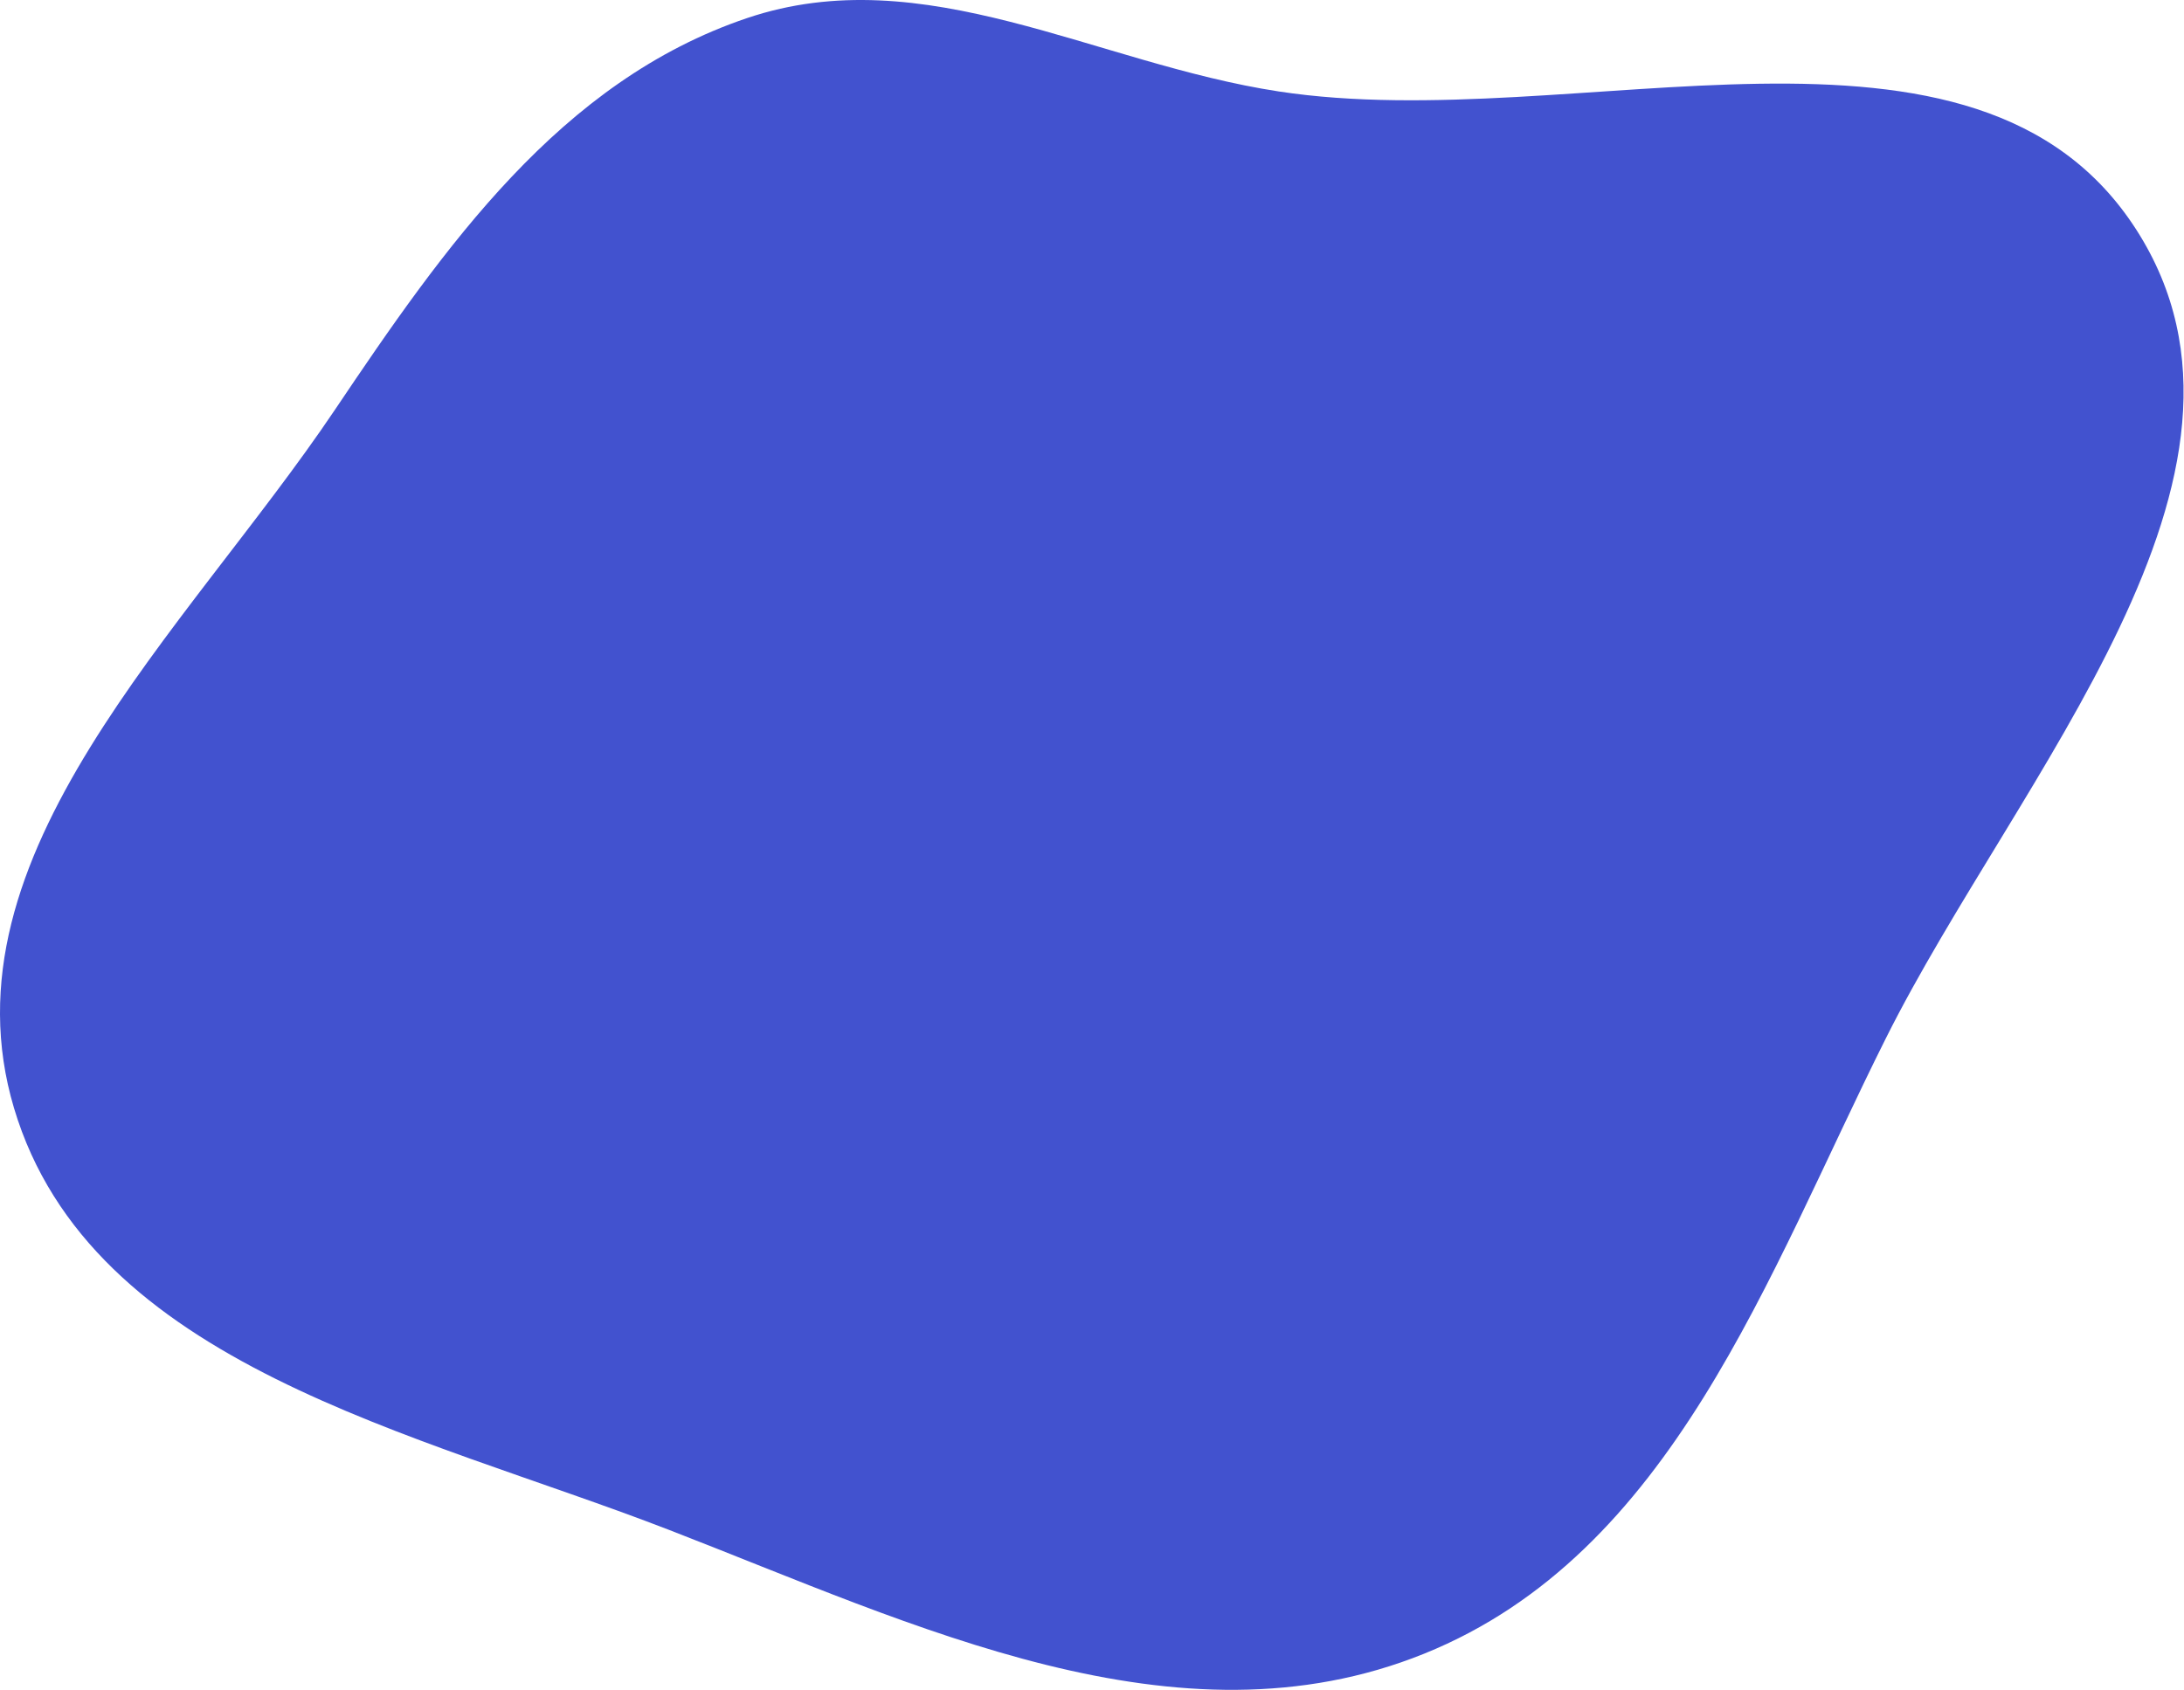 <?xml version="1.0" encoding="UTF-8"?> <svg xmlns="http://www.w3.org/2000/svg" width="2570" height="1989" viewBox="0 0 2570 1989" fill="none"> <path fill-rule="evenodd" clip-rule="evenodd" d="M879.197 21.258C1087.43 -49.013 1288.58 74.662 1504.91 107.665C1855.14 161.093 2325.07 -24.326 2514.08 270.667C2699.23 559.626 2373.92 912.712 2219.08 1222.28C2079.13 1502.06 1967.96 1828.46 1675.88 1946.43C1385.2 2063.84 1077.24 1912.94 787.112 1800.66C489.93 1685.65 106.825 1607.13 16.476 1304.23C-72.343 1006.47 218.665 743.238 393.945 482.574C523.041 290.592 658.923 95.592 879.197 21.258Z" fill="#4252CF"></path> </svg> 